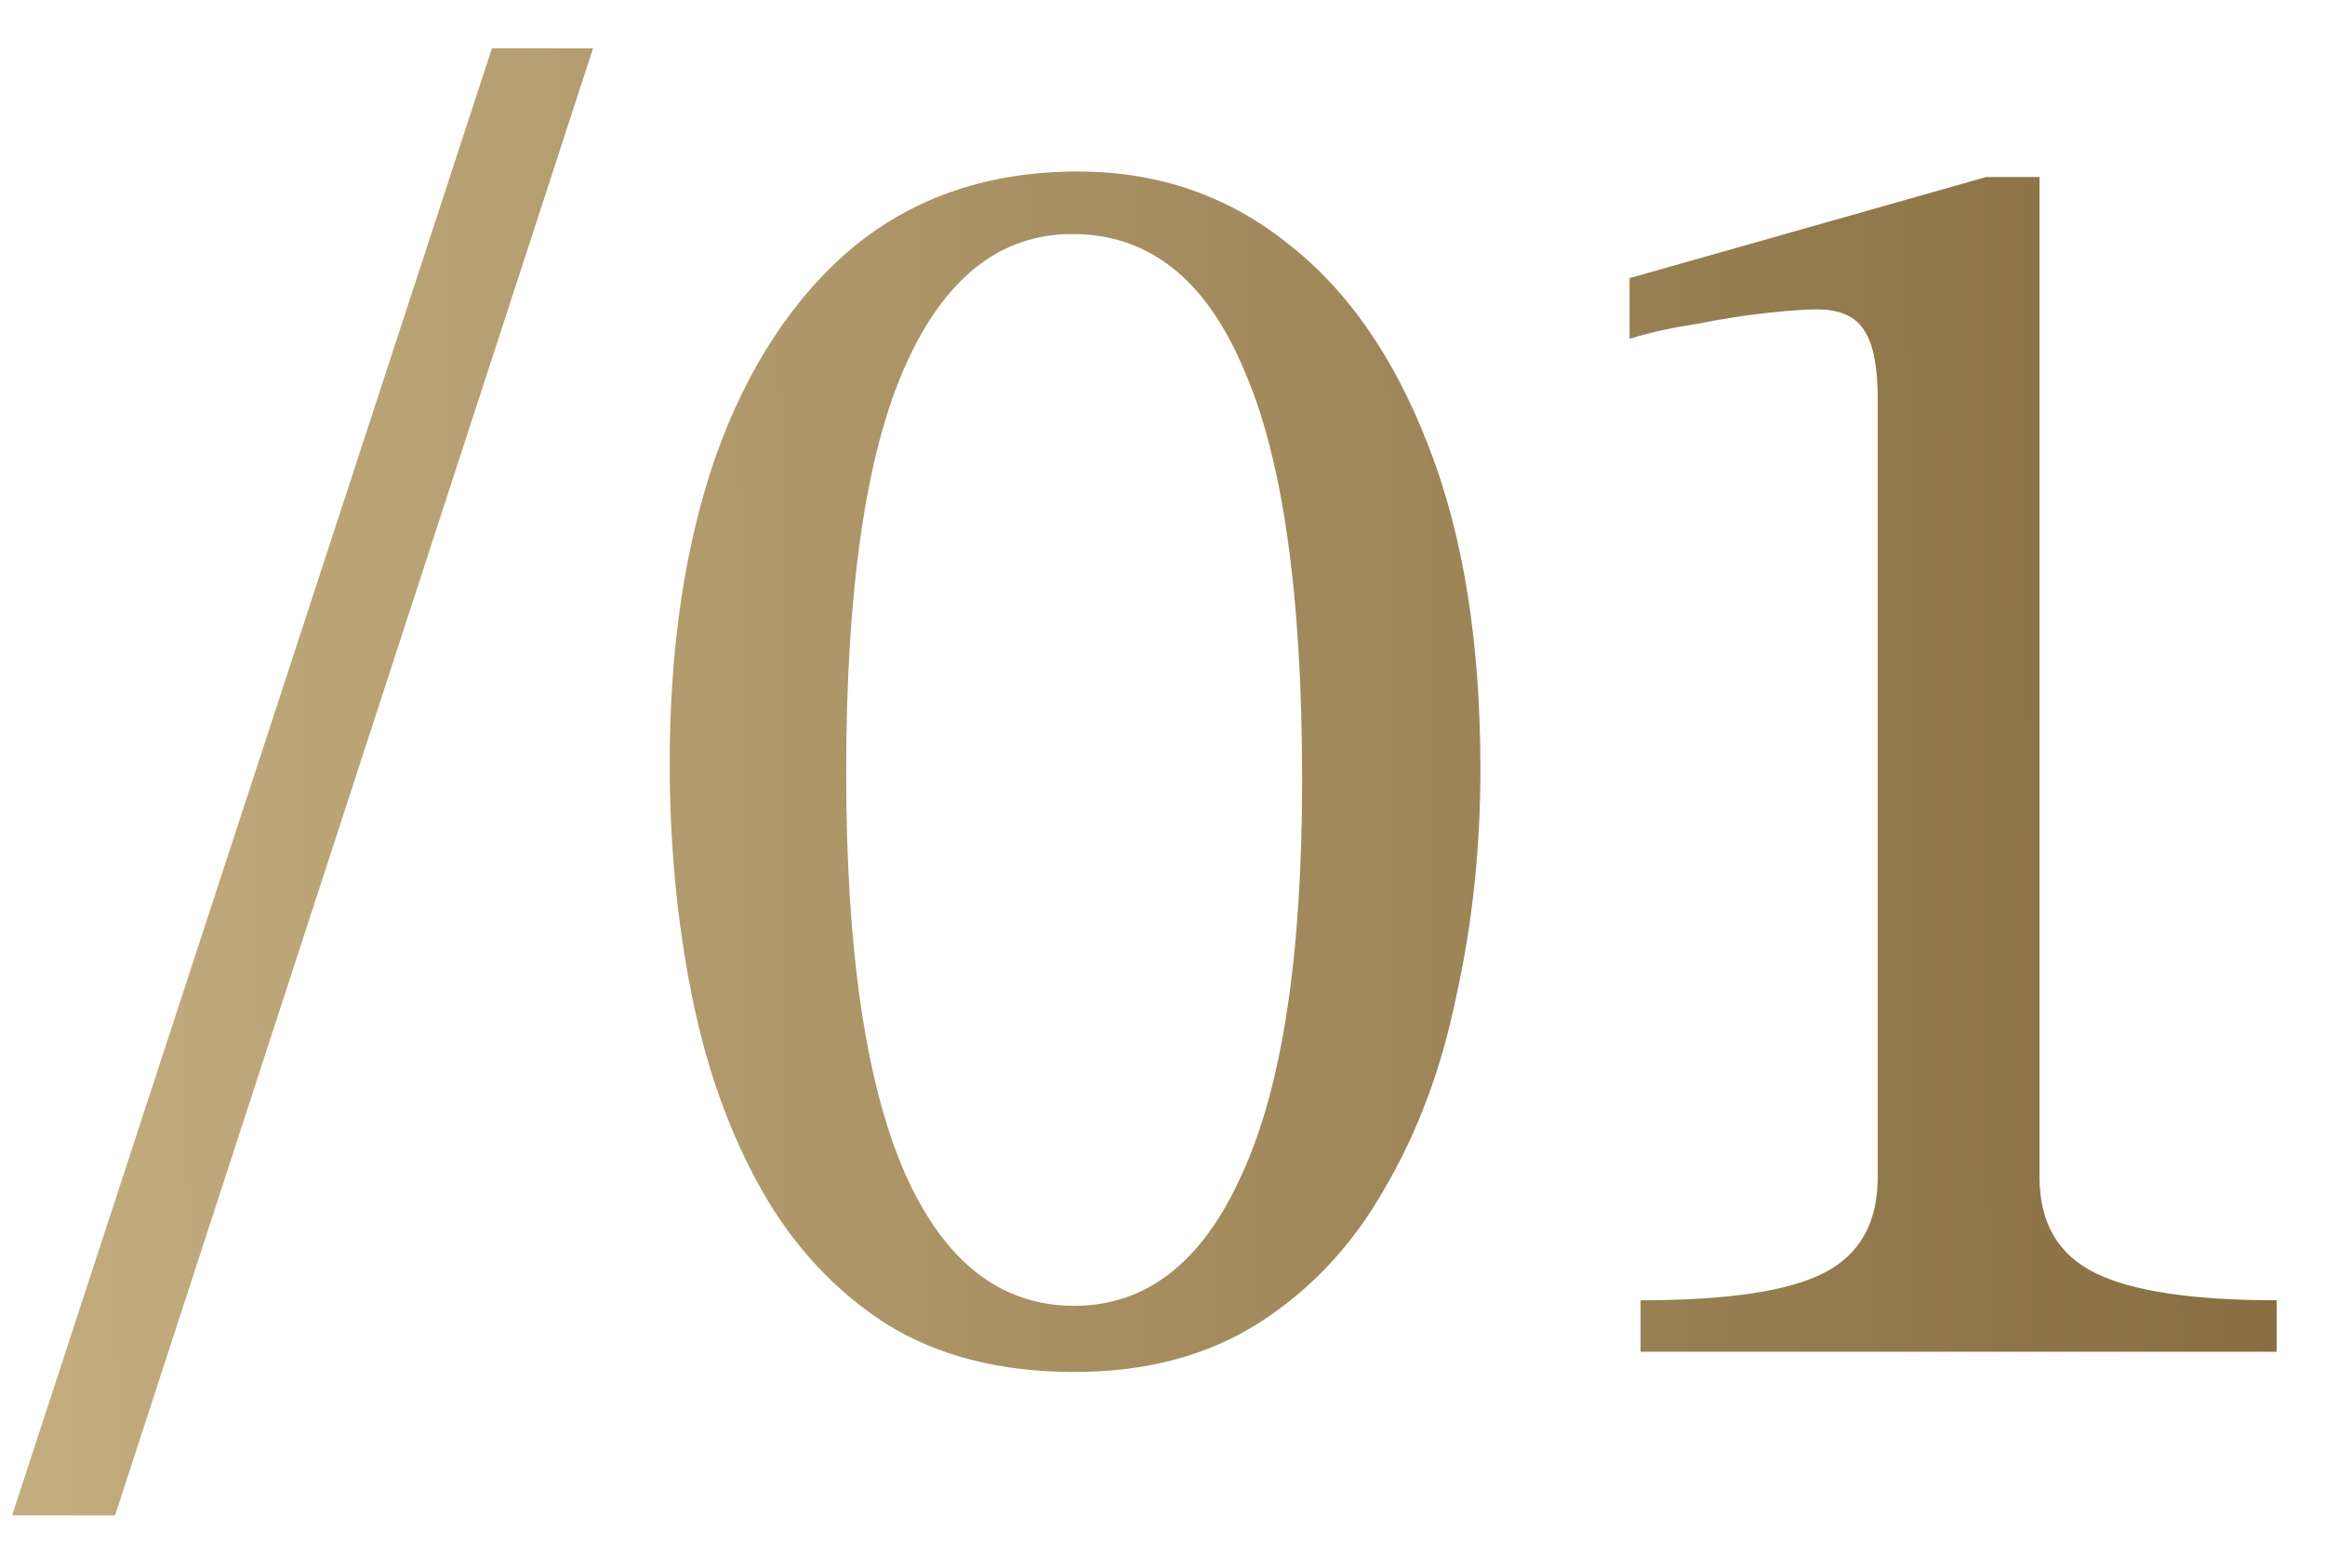 <?xml version="1.0" encoding="UTF-8"?> <svg xmlns="http://www.w3.org/2000/svg" width="43" height="29" viewBox="0 0 43 29" fill="none"> <path d="M2.128 28.026H0.224L9.098 0.894H10.968L2.128 28.026ZM19.866 25.374C18.506 25.374 17.35 25.079 16.398 24.49C15.446 23.878 14.676 23.051 14.086 22.008C13.497 20.965 13.066 19.764 12.794 18.404C12.522 17.044 12.386 15.616 12.386 14.12C12.386 11.967 12.67 10.074 13.236 8.442C13.826 6.787 14.676 5.495 15.786 4.566C16.92 3.637 18.302 3.172 19.934 3.172C21.408 3.172 22.7 3.614 23.81 4.498C24.921 5.359 25.794 6.617 26.428 8.272C27.063 9.904 27.38 11.887 27.38 14.222C27.38 15.673 27.233 17.067 26.938 18.404C26.666 19.741 26.224 20.931 25.612 21.974C25.023 23.017 24.252 23.844 23.3 24.456C22.348 25.068 21.204 25.374 19.866 25.374ZM19.866 24.15C21.204 24.15 22.235 23.345 22.96 21.736C23.708 20.127 24.082 17.69 24.082 14.426C24.082 10.981 23.72 8.442 22.994 6.81C22.292 5.155 21.238 4.328 19.832 4.328C18.495 4.328 17.464 5.144 16.738 6.776C16.013 8.408 15.65 10.913 15.65 14.29C15.65 17.577 16.013 20.047 16.738 21.702C17.464 23.334 18.506 24.15 19.866 24.15ZM42.106 25H30.342V24.048C31.952 24.048 33.085 23.878 33.742 23.538C34.4 23.198 34.728 22.609 34.728 21.77V7.388C34.728 6.799 34.649 6.379 34.49 6.13C34.332 5.858 34.037 5.722 33.606 5.722C33.38 5.722 33.062 5.745 32.654 5.79C32.246 5.835 31.816 5.903 31.362 5.994C30.909 6.062 30.501 6.153 30.138 6.266V5.144L36.734 3.274H37.72V21.77C37.72 22.609 38.06 23.198 38.74 23.538C39.42 23.878 40.542 24.048 42.106 24.048V25Z" fill="url(#paint0_linear_33_958)"></path> <defs> <linearGradient id="paint0_linear_33_958" x1="-1.879" y1="18.382" x2="78.235" y2="17.73" gradientUnits="userSpaceOnUse"> <stop stop-color="#C6B081"></stop> <stop offset="1" stop-color="#55380E"></stop> </linearGradient> </defs> </svg> 